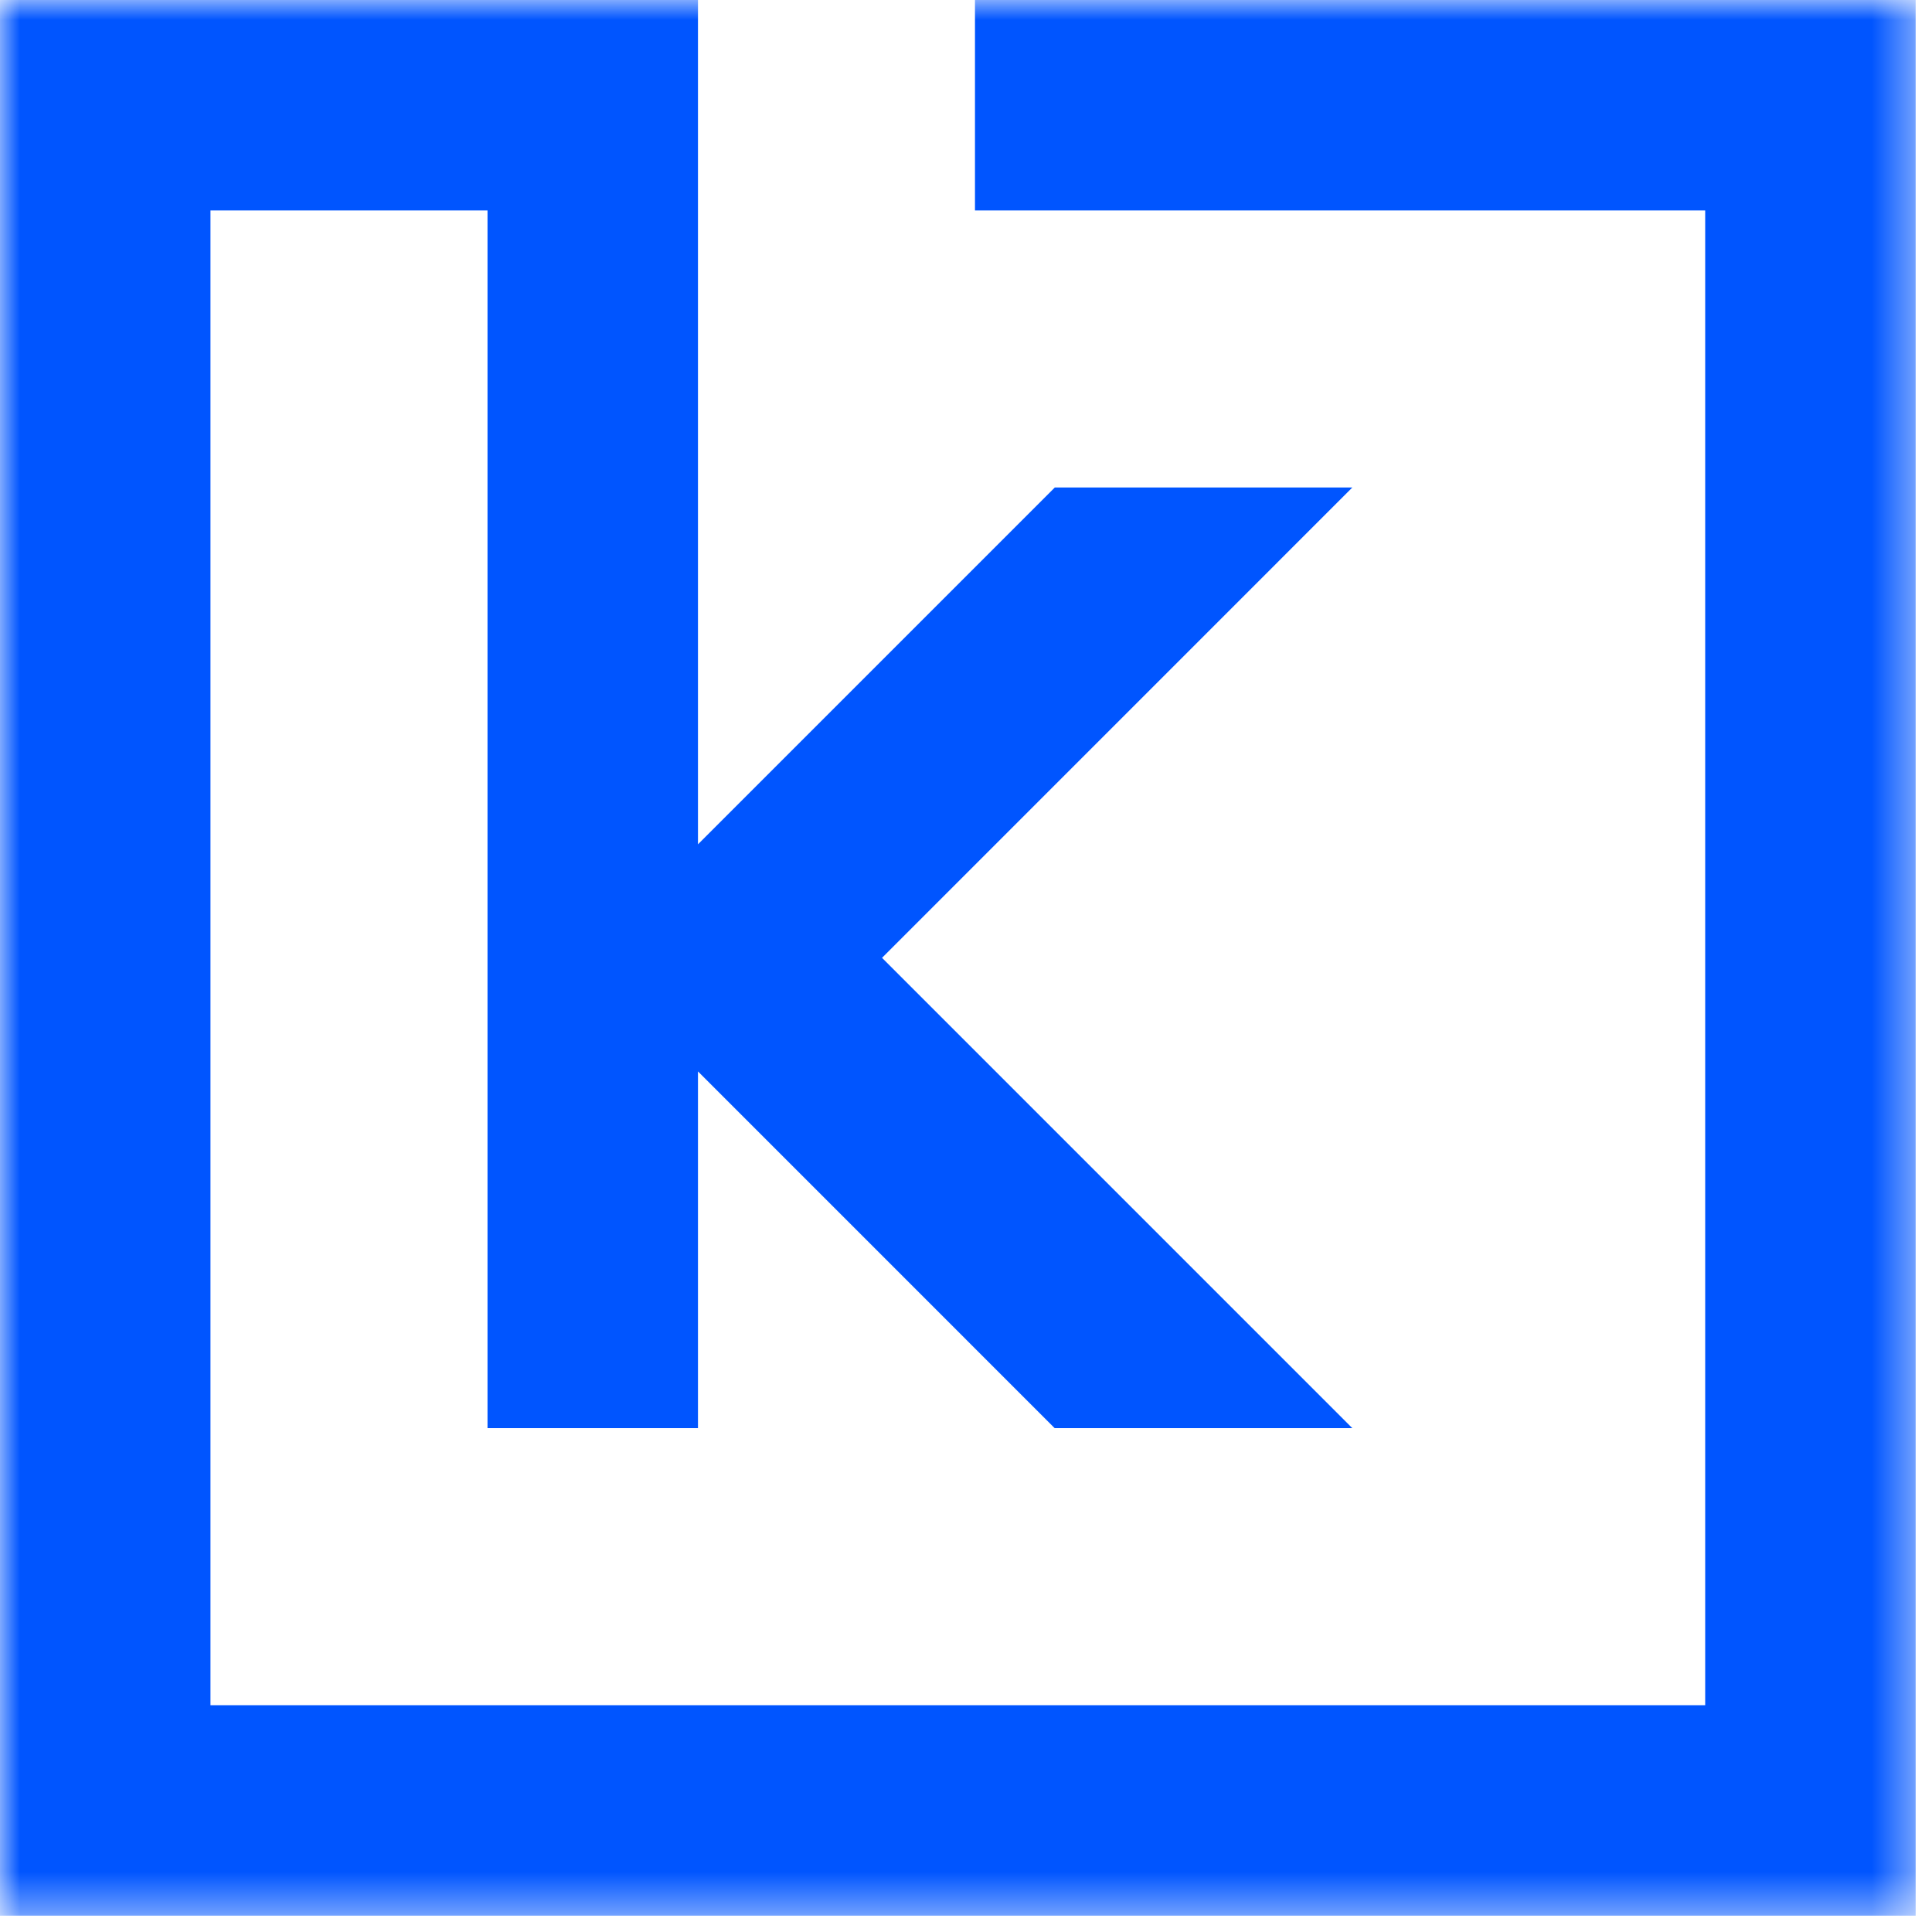 <svg width="48" height="48" viewBox="0 0 48 48" fill="none" xmlns="http://www.w3.org/2000/svg">
<mask id="mask0_792_781" style="mask-type:luminance" maskUnits="userSpaceOnUse" x="0" y="0" width="48" height="48">
<path d="M0 0H47.594V47.594H0V0Z" fill="white"/>
</mask>
<g mask="url(#mask0_792_781)">
<path d="M0 47.594V0H17.341V20.977L26.206 12.112H33.598L21.914 23.797L33.598 35.482H26.203L17.341 26.619V35.482H12.112V5.229H5.229V42.365H42.365V5.229H24.223V0H47.594V47.594H0Z" fill="#0055FF"/>
</g>
</svg>
